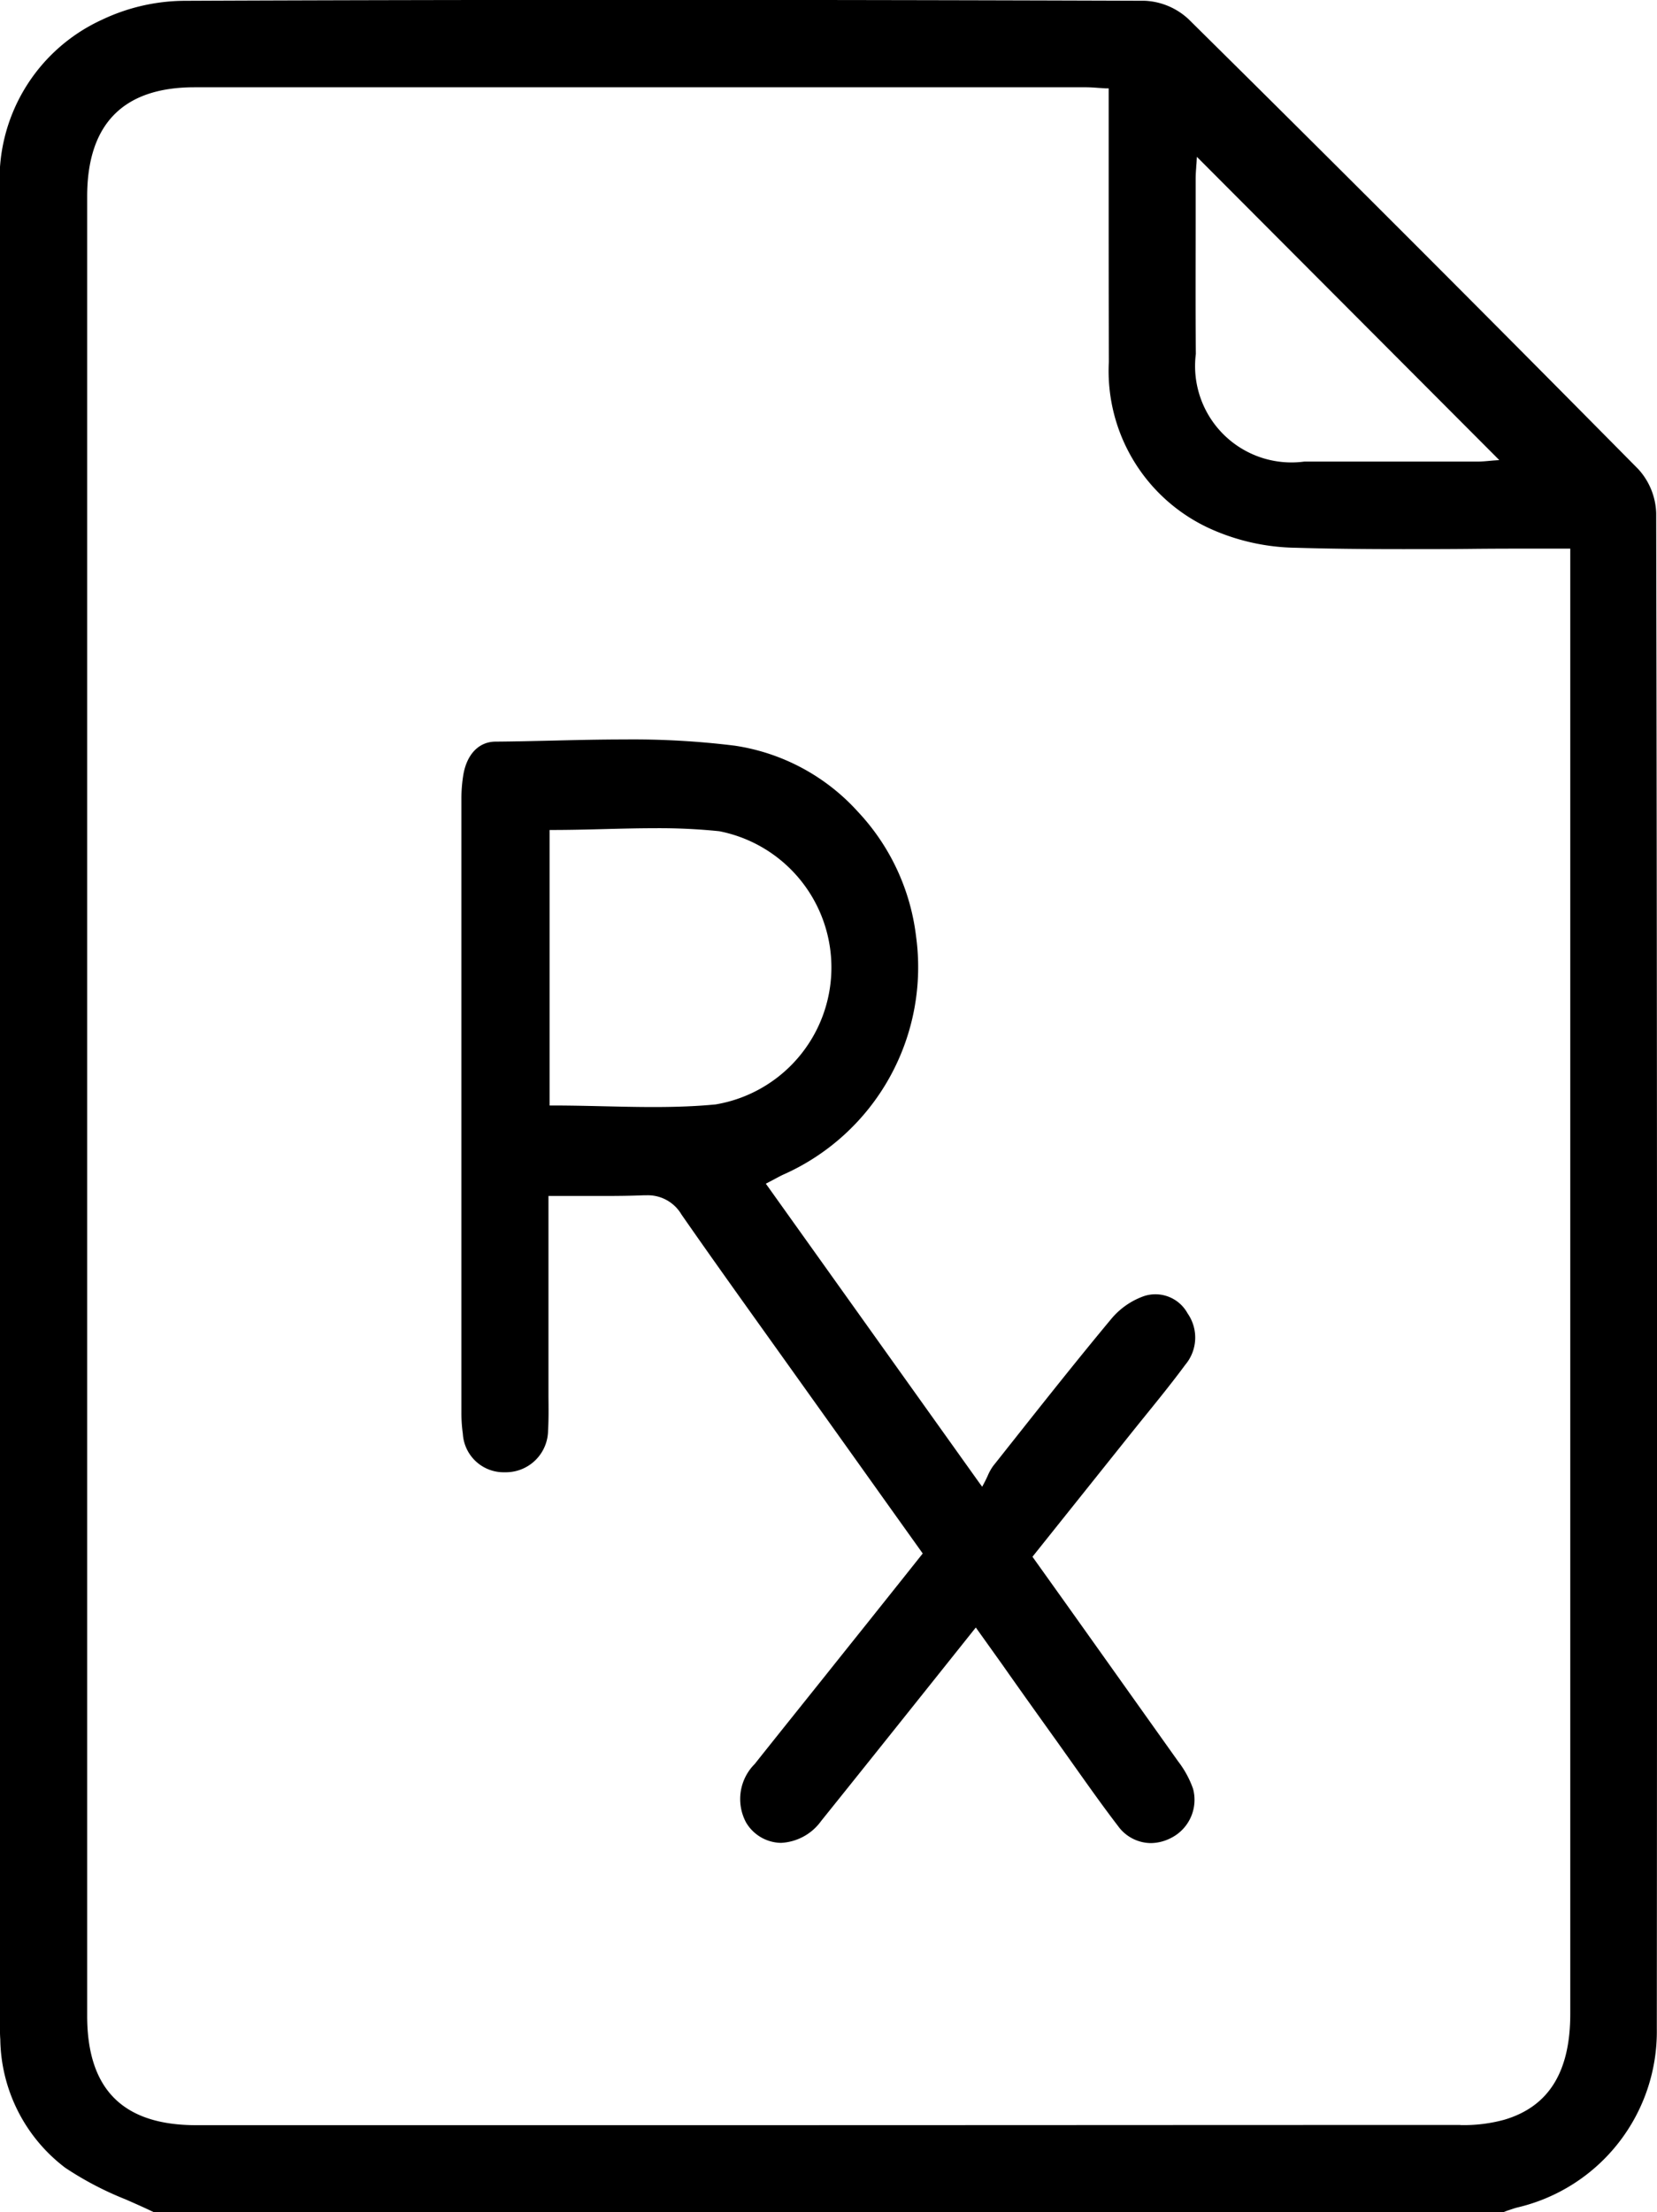 <?xml version="1.0" encoding="UTF-8"?>
<svg xmlns="http://www.w3.org/2000/svg" width="45.184" height="60.301" viewBox="0 0 45.184 60.301">
  <path d="M5178.765,669.348a4.924,4.924,0,0,0,3.81-4.87c.012-16.508.006-29.25-.017-41.316a1.864,1.864,0,0,0-.485-1.195c-4.022-4.069-8.149-8.2-12.269-12.27a1.87,1.87,0,0,0-1.19-.5c-4.813-.016-9.26-.024-13.6-.024s-8.583.008-12.61.025a5.311,5.311,0,0,0-2.229.517,4.78,4.78,0,0,0-2.781,4.649v49.995c0,.134,0,.272.01.405a4.468,4.468,0,0,0,1.771,3.5,8.887,8.887,0,0,0,1.647.862c.25.11.51.224.76.345H5178.4l.1-.039C5178.585,669.406,5178.674,669.372,5178.765,669.348ZM5170,615.172q0-.563,0-1.126c0-.108.008-.216.015-.31,0-.039.006-.076.008-.109l.01-.176.125.125,8,8.019.121.122-.172.012-.089.008c-.092.009-.218.021-.343.021h-.773l-2.07,0q-.936,0-1.872,0a2.628,2.628,0,0,1-2.955-2.936C5169.993,617.6,5170,616.368,5170,615.172Zm7.221,51.925c-6.671,0-13.673.006-20.812.006l-13.662,0c-2,0-2.974-.977-2.974-2.984,0-16.524,0-33.207,0-49.585,0-1.975.982-2.977,2.918-2.979q5.451,0,10.9,0h13.42c.1,0,.209.007.33.016l.212.014.075,0v.075q0,1.142,0,2.269c0,1.754,0,3.412.005,5.107a4.721,4.721,0,0,0,2.808,4.571,5.879,5.879,0,0,0,2.3.5c.845.025,1.767.037,2.9.037.627,0,1.255,0,1.883-.007s1.256-.007,1.884-.007h.807v9.71q0,15.115,0,30.23c0,1.584-.589,2.528-1.8,2.885A4.176,4.176,0,0,1,5177.218,667.1Z" transform="translate(-5137.396 -609.176)"></path>
  <path d="M5233.521,764.465l.448.631c.39.549.792,1.118,1.208,1.66a1.114,1.114,0,0,0,.889.464,1.221,1.221,0,0,0,.546-.135,1.164,1.164,0,0,0,.61-1.345,2.679,2.679,0,0,0-.406-.746c-1-1.405-2.016-2.834-3-4.216l-.939-1.315-.034-.048.037-.046.744-.931,1.852-2.317c.144-.18.289-.36.434-.539.368-.454.749-.924,1.1-1.4a1.15,1.15,0,0,0,.063-1.4,1,1,0,0,0-1.187-.472,2.051,2.051,0,0,0-.9.629c-.91,1.093-1.809,2.227-2.678,3.324-.179.225-.356.451-.536.676a1.348,1.348,0,0,0-.149.267c-.026.058-.056.12-.091.187l-.06.114-.074-.1-5.773-8.087-.053-.074.081-.042.169-.089c.087-.046.155-.083.224-.115a6.185,6.185,0,0,0,3.622-6.5,6,6,0,0,0-1.586-3.393,5.645,5.645,0,0,0-3.359-1.8,22.563,22.563,0,0,0-3.006-.169c-.642,0-1.3.015-1.929.03-.52.012-1.058.025-1.584.029-.454,0-.783.341-.88.9a4.04,4.04,0,0,0-.053.69c0,5.155,0,10.618,0,16.7a4.055,4.055,0,0,0,.039.576,1.115,1.115,0,0,0,1.151,1.049h.048a1.151,1.151,0,0,0,1.125-1.137c.018-.3.014-.615.011-.916,0-.126,0-.252,0-.378v-5.1h.079c.258,0,.512,0,.764,0s.487,0,.729,0c.4,0,.718-.006,1.016-.018l.077,0a1.062,1.062,0,0,1,.962.524c.862,1.24,1.758,2.488,2.624,3.7q.5.7,1,1.4.971,1.359,1.943,2.723l.977,1.368.034.048-.036.046-.483.607-1.076,1.349q-.519.648-1.039,1.3c-.639.8-1.3,1.622-1.946,2.435a1.35,1.35,0,0,0-.239,1.591,1.127,1.127,0,0,0,.952.56,1.435,1.435,0,0,0,1.1-.6c.965-1.2,1.909-2.382,2.908-3.633l1.242-1.556.065-.081.061.085.652.913C5232.52,763.067,5233.02,763.766,5233.521,764.465ZM5222.5,747.157c-.45,0-.912-.011-1.358-.021s-.922-.021-1.388-.021h-.078v-7.51h.078c.471,0,.948-.012,1.409-.024s.929-.024,1.39-.024a16.053,16.053,0,0,1,1.75.082,3.785,3.785,0,0,1-.1,7.447C5223.7,747.135,5223.154,747.157,5222.5,747.157Z" transform="translate(-5204.689 -716.982)"></path>
</svg>
